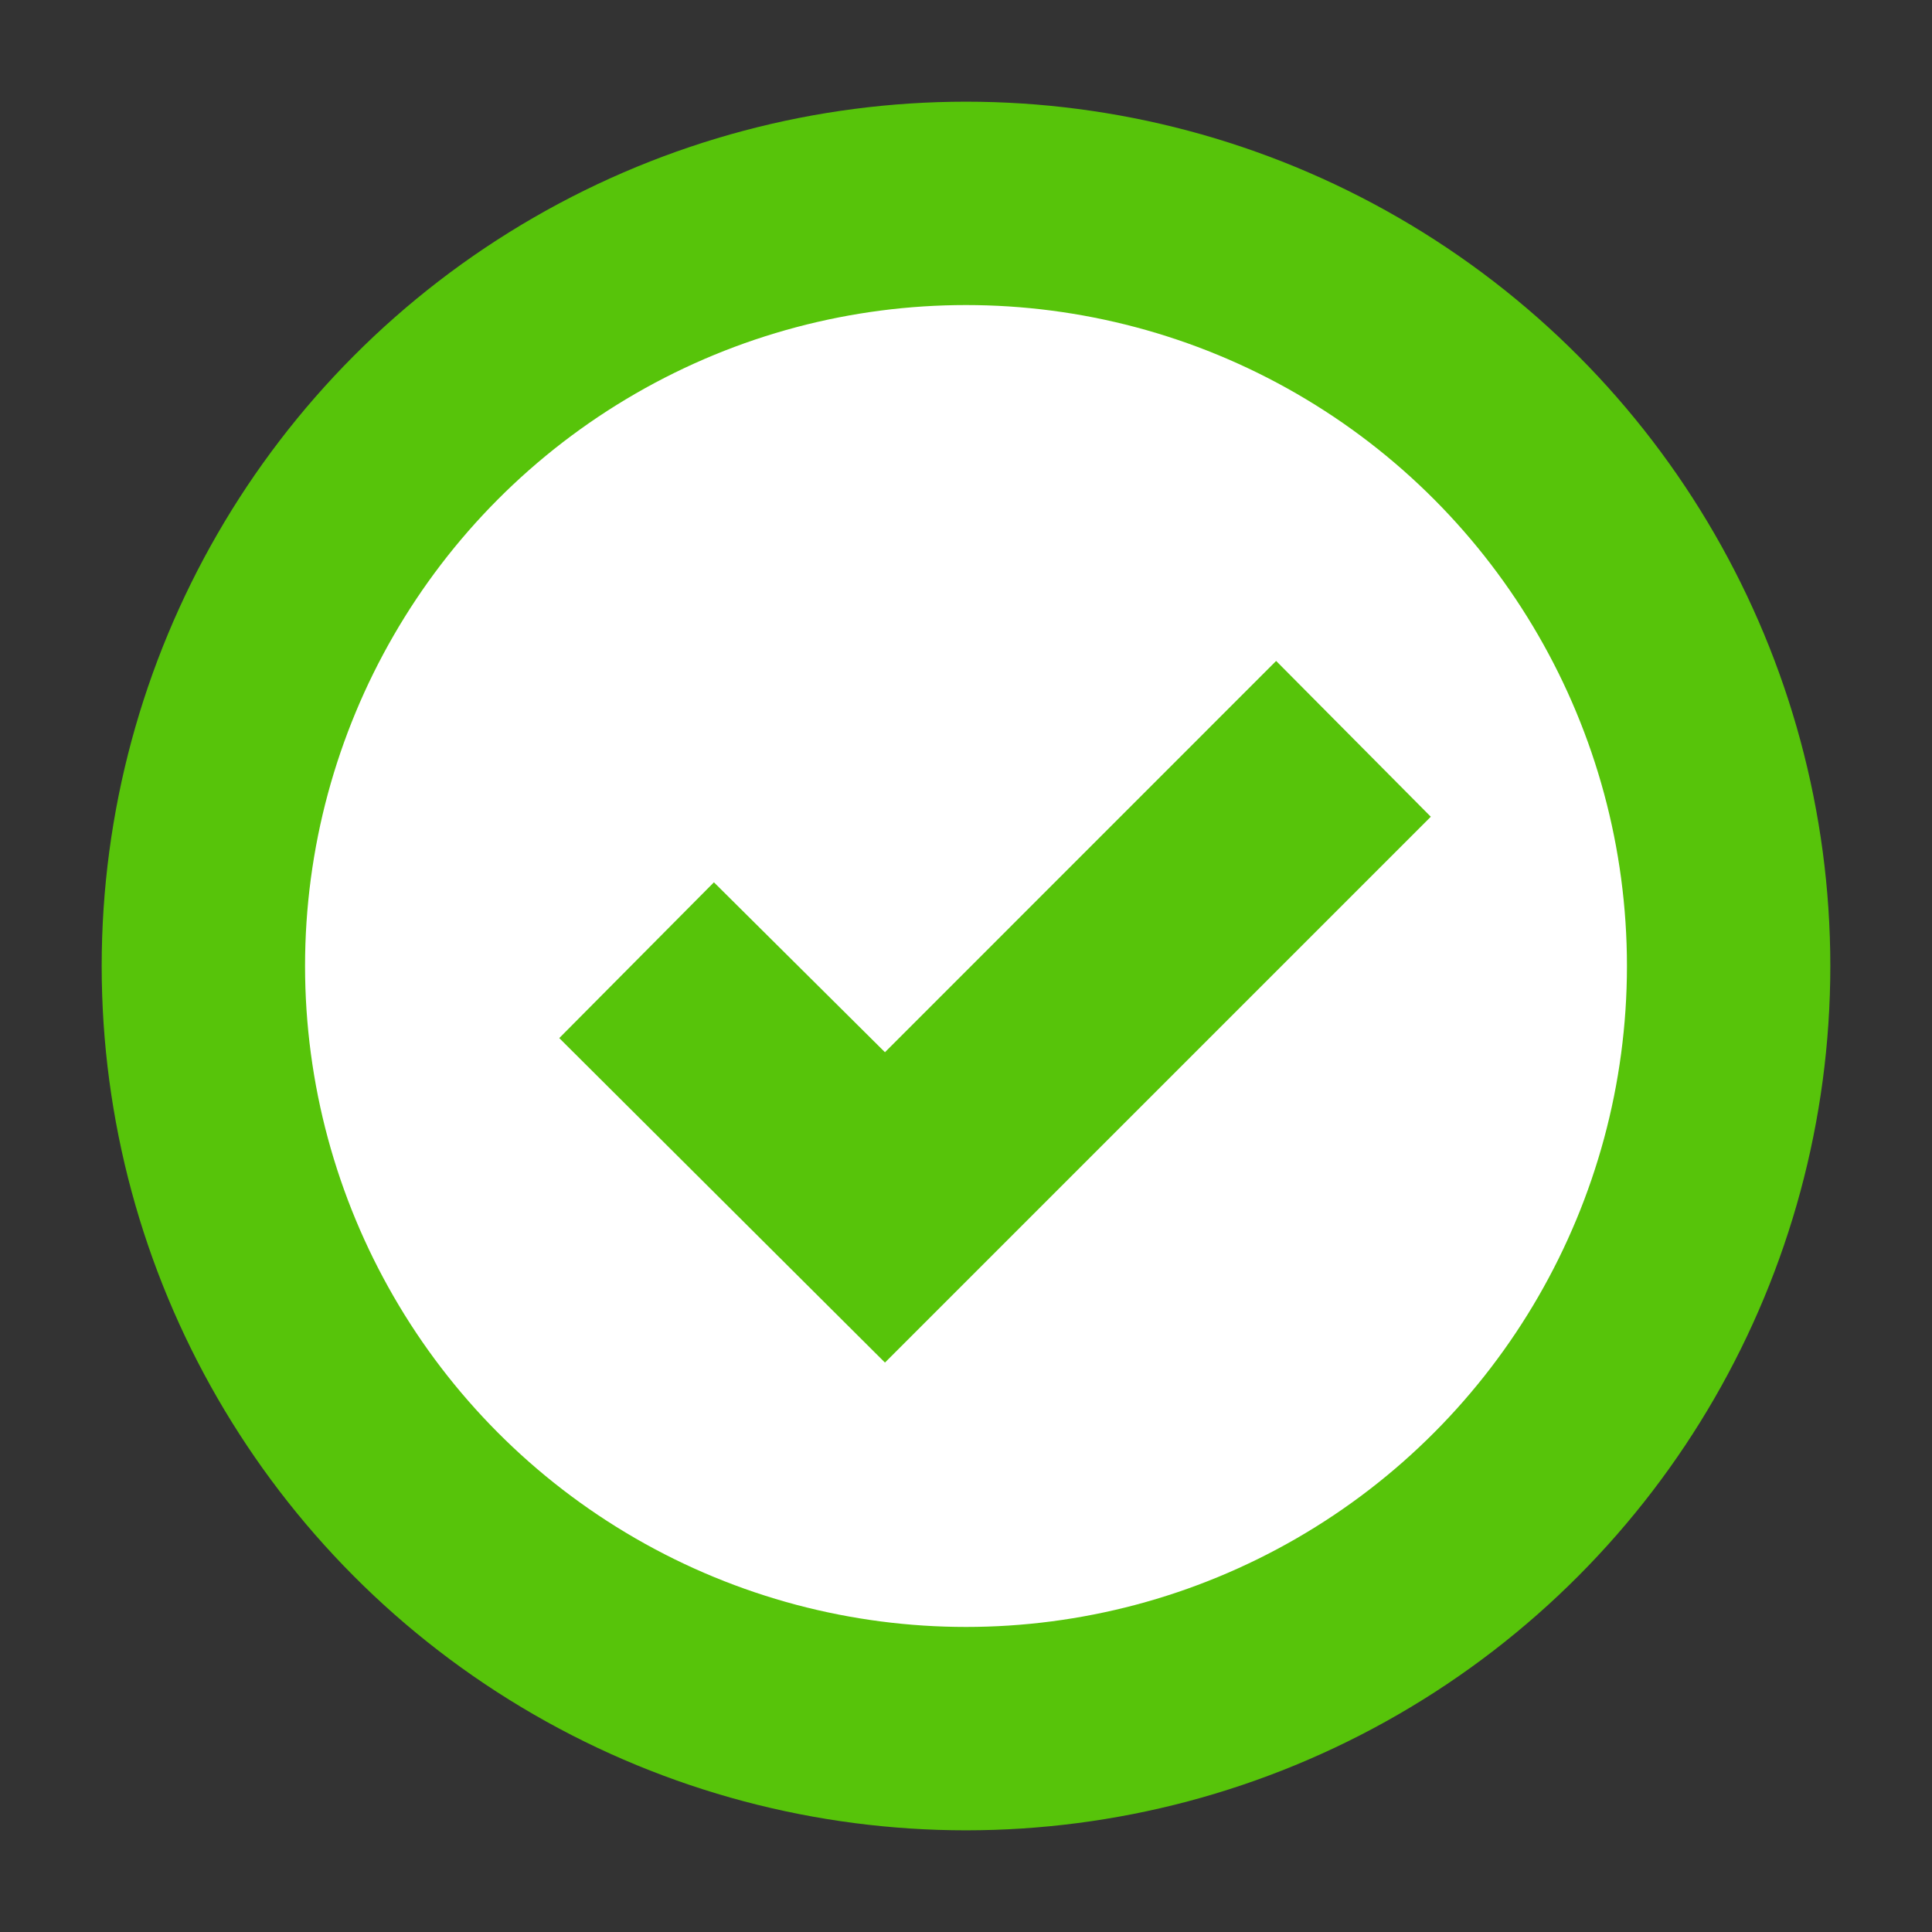 <?xml version="1.0" encoding="UTF-8" standalone="no"?>
<svg width="19px" height="19px" viewBox="0 0 19 19" version="1.1" xmlns="http://www.w3.org/2000/svg" xmlns:xlink="http://www.w3.org/1999/xlink" xmlns:sketch="http://www.bohemiancoding.com/sketch/ns">
    <rect x="0" y="0" width="19" height="19" fill="#333333" stroke="none"/>
    <!-- Generator: Sketch 3.5.2 (25235) - http://www.bohemiancoding.com/sketch -->
    <title>tick</title>
    <desc>Created with Sketch.</desc>
    <defs></defs>
    <g id="Tabs" stroke="none" stroke-width="1" fill="none" fill-rule="evenodd" sketch:type="MSPage">
        <g id="tick" sketch:type="MSLayerGroup" transform="translate(2, 2)">
            <circle id="Oval-58-Copy-6" stroke="#57C40A" stroke-width="2" fill="#FFFFFF" sketch:type="MSShapeGroup" cx="7.5" cy="7.5" r="7.5"></circle>
            <path d="M6.703,11.4 L12.071,6.032 L10.55,4.5 L6.703,8.348 L5.021,6.677 L3.5,8.209" id="Type-something" fill="#57C40A" sketch:type="MSShapeGroup"></path>
        </g>
    </g>
</svg>